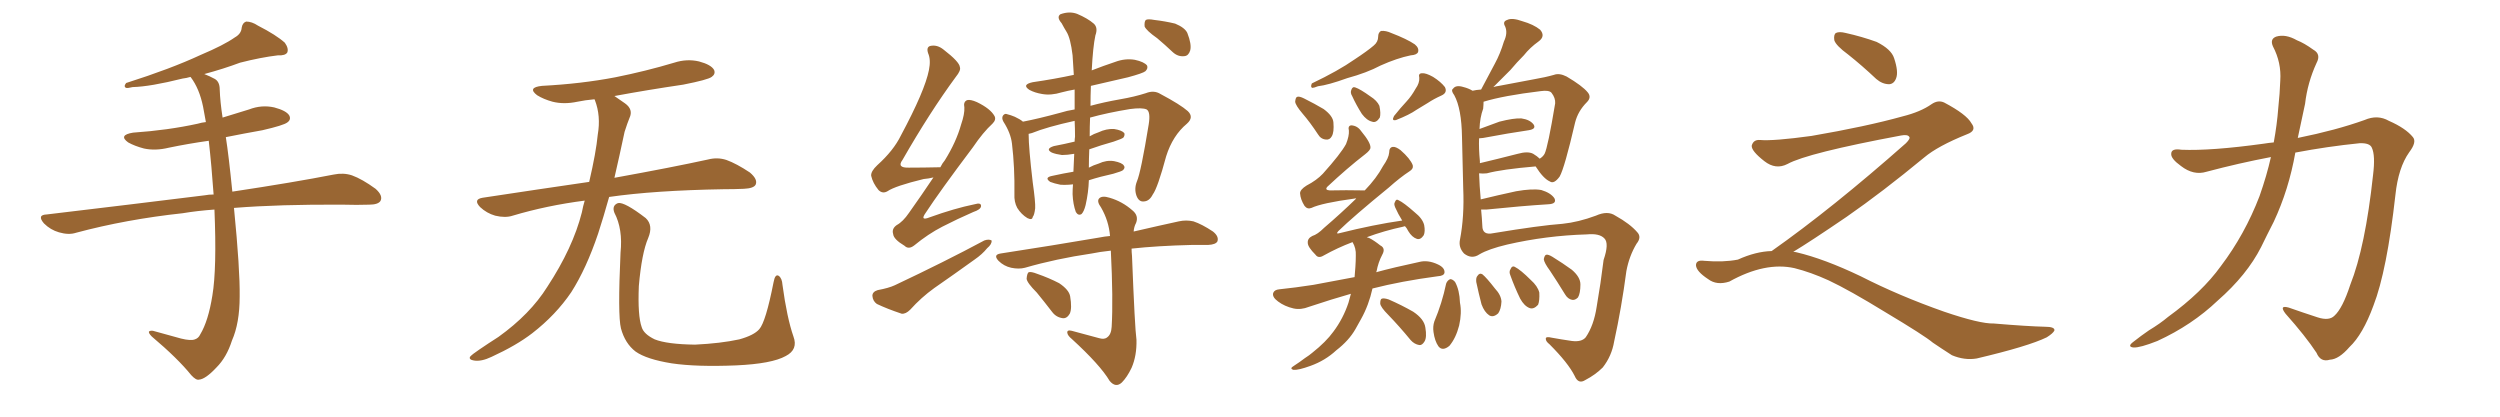 <svg xmlns="http://www.w3.org/2000/svg" xmlns:xlink="http://www.w3.org/1999/xlink" width="900" height="150"><path fill="#996633" padding="10" d="M77.20 75.44L77.20 75.44L77.20 75.44Q71.04 75.88 65.77 76.76L65.77 76.76Q45.41 78.96 27.39 83.79L27.39 83.79Q24.76 84.67 21.24 83.64L21.24 83.64Q18.16 82.76 15.82 80.42L15.82 80.42Q13.18 77.34 16.85 77.20L16.85 77.20Q47.61 73.54 73.68 70.31L73.68 70.31Q75.15 70.02 76.90 70.02L76.90 70.02Q76.17 59.62 75.15 50.68L75.15 50.68Q67.82 51.71 60.79 53.17L60.79 53.17Q55.96 54.35 51.86 53.47L51.86 53.47Q48.49 52.59 46.14 51.27L46.14 51.27Q42.48 48.63 47.90 47.75L47.90 47.75Q60.50 46.88 71.19 44.53L71.19 44.53Q72.66 44.09 74.12 43.95L74.12 43.95Q73.54 41.02 73.10 38.38L73.10 38.38Q71.78 31.93 68.70 27.83L68.70 27.83Q68.55 27.69 68.55 27.69L68.55 27.69Q67.09 28.13 65.77 28.27L65.77 28.27Q54.05 31.20 47.75 31.35L47.75 31.35Q46.00 31.79 45.41 31.64L45.41 31.64Q44.38 31.20 45.41 29.88L45.41 29.88Q61.52 24.76 72.22 19.78L72.22 19.78Q80.57 16.26 84.52 13.48L84.52 13.48Q86.87 12.16 87.01 9.96L87.01 9.96Q87.30 8.20 88.62 7.76L88.62 7.76Q90.67 7.76 92.87 9.23L92.87 9.23Q99.46 12.60 102.54 15.38L102.54 15.38Q104.00 17.43 103.42 18.90L103.42 18.90Q102.69 20.07 100.05 19.92L100.05 19.92Q93.90 20.65 86.43 22.56L86.43 22.56Q80.57 24.76 73.54 26.66L73.54 26.66Q75.44 27.39 77.34 28.42L77.34 28.42Q79.10 29.44 79.10 32.23L79.10 32.23Q79.25 36.62 80.13 42.33L80.13 42.33Q84.81 40.87 89.65 39.40L89.65 39.40Q94.19 37.65 98.73 38.67L98.73 38.67Q103.13 39.84 104.15 41.60L104.15 41.60Q104.88 43.07 103.42 44.09L103.42 44.09Q102.10 45.12 94.48 46.88L94.48 46.88Q87.89 48.05 81.30 49.37L81.30 49.37Q82.32 55.81 83.64 68.99L83.64 68.99Q105.91 65.63 120.12 62.84L120.12 62.84Q123.63 62.11 126.71 63.13L126.71 63.13Q130.37 64.45 135.21 67.97L135.21 67.97Q137.99 70.46 136.96 72.36L136.96 72.36Q136.08 73.68 132.86 73.68L132.86 73.68Q128.47 73.83 123.49 73.68L123.49 73.68Q100.63 73.54 84.23 74.85L84.23 74.85Q86.43 97.12 86.28 106.79L86.28 106.79Q86.28 116.31 83.50 122.61L83.50 122.61Q81.59 128.61 77.93 132.28L77.93 132.28Q73.97 136.52 71.63 136.67L71.63 136.67Q70.61 136.96 68.85 135.06L68.85 135.06Q64.01 129.05 54.64 121.14L54.64 121.14Q53.47 119.97 53.61 119.38L53.61 119.38Q54.05 118.95 55.08 119.09L55.08 119.09Q59.77 120.41 65.19 121.88L65.19 121.88Q68.70 122.75 70.17 122.17L70.17 122.17Q71.48 121.73 72.07 120.41L72.07 120.41Q75 115.58 76.46 106.35L76.46 106.35Q78.08 96.68 77.20 75.44ZM210.50 72.22L210.50 72.22Q196.88 73.97 184.57 77.64L184.57 77.64Q181.93 78.52 178.27 77.64L178.27 77.64Q175.20 76.76 172.85 74.56L172.85 74.56Q170.21 71.78 173.73 71.19L173.73 71.19Q193.95 68.12 212.11 65.48L212.11 65.48Q214.60 54.79 215.19 48.49L215.19 48.49Q216.36 41.75 214.16 36.04L214.16 36.04Q214.01 35.74 214.01 35.74L214.01 35.74Q210.64 36.04 207.86 36.62L207.86 36.62Q203.03 37.65 198.93 36.62L198.93 36.62Q195.70 35.74 193.36 34.28L193.36 34.28Q189.70 31.49 195.12 30.91L195.12 30.91Q209.18 30.18 221.48 27.83L221.48 27.83Q232.47 25.63 242.72 22.56L242.72 22.56Q247.27 21.09 251.66 22.12L251.66 22.12Q256.05 23.29 257.08 25.20L257.08 25.20Q257.67 26.66 256.20 27.69L256.20 27.69Q254.88 28.71 245.95 30.47L245.95 30.47Q233.06 32.37 221.19 34.57L221.19 34.57Q222.80 35.74 225 37.21L225 37.21Q228.08 39.40 226.61 42.48L226.61 42.48Q225.88 44.24 224.85 47.46L224.85 47.46Q222.95 56.40 221.19 64.01L221.19 64.01Q242.14 60.21 254.88 57.42L254.88 57.42Q258.25 56.54 261.47 57.57L261.47 57.57Q265.14 58.89 269.97 62.11L269.97 62.11Q272.90 64.60 272.02 66.50L272.02 66.50Q271.29 67.82 267.77 67.97L267.77 67.97Q264.40 68.12 260.45 68.12L260.45 68.12Q235.55 68.55 219.29 70.90L219.29 70.90Q217.24 78.22 215.33 84.08L215.33 84.08Q211.08 96.68 205.66 105.18L205.66 105.18Q200.10 113.38 191.60 119.97L191.60 119.97Q185.89 124.37 176.95 128.47L176.95 128.47Q173.29 130.22 170.65 129.79L170.65 129.79Q168.75 129.49 169.19 128.47L169.19 128.47Q169.92 127.59 172.56 125.83L172.56 125.83Q175.78 123.63 179.44 121.29L179.44 121.29Q190.87 113.09 197.02 103.27L197.02 103.27Q206.25 89.21 209.47 76.46L209.47 76.46Q209.91 74.12 210.50 72.22ZM285.64 121.14L285.64 121.14L285.64 121.14Q287.40 125.83 282.86 128.17L282.86 128.17Q277.88 130.96 264.99 131.54L264.99 131.54Q250.78 132.13 241.85 130.81L241.85 130.81Q232.76 129.35 228.81 126.56L228.81 126.56Q225 123.63 223.54 118.21L223.54 118.21Q222.36 113.53 223.39 90.97L223.39 90.97Q224.27 82.47 221.19 76.61L221.19 76.61Q220.17 73.97 222.51 73.10L222.51 73.10Q224.85 72.66 232.47 78.52L232.47 78.52Q235.25 81.15 233.35 85.69L233.35 85.69Q231.01 91.11 229.98 102.98L229.98 102.98Q229.54 113.67 231.01 117.77L231.01 117.77Q231.74 120.26 235.69 122.17L235.69 122.17Q240.09 123.93 250.20 124.07L250.20 124.07Q259.42 123.63 266.16 122.17L266.16 122.17Q271.44 120.70 273.34 118.51L273.34 118.51Q275.68 115.87 278.47 101.66L278.47 101.66Q279.05 98.44 280.37 99.32L280.37 99.32Q281.54 100.20 281.69 102.54L281.69 102.54Q283.30 114.40 285.64 121.14ZM336.04 63.87L336.04 63.87Q334.28 64.31 332.52 64.45L332.52 64.45Q322.27 66.94 319.48 68.85L319.48 68.85Q317.72 69.87 316.26 68.41L316.26 68.41Q314.21 65.92 313.62 63.28L313.62 63.28Q313.48 61.67 315.82 59.47L315.82 59.47Q321.68 54.20 324.32 48.78L324.32 48.78Q332.96 32.67 334.42 25.20L334.42 25.20Q335.16 21.53 334.13 19.19L334.13 19.19Q333.40 16.99 334.86 16.55L334.86 16.55Q337.35 15.97 339.70 17.87L339.70 17.87Q345.41 22.27 345.56 24.17L345.56 24.17Q346.00 25.34 344.09 27.69L344.09 27.69Q334.72 40.43 324.90 57.57L324.90 57.57Q322.71 60.50 327.25 60.35L327.25 60.35Q332.23 60.35 338.38 60.21L338.38 60.21Q338.38 60.21 338.53 60.21L338.53 60.21Q339.26 58.74 340.14 57.71L340.14 57.71Q344.24 51.12 346.00 44.82L346.00 44.82Q347.31 41.02 347.17 38.67L347.17 38.67Q346.73 36.62 348.19 36.04L348.19 36.04Q349.37 35.74 351.71 36.77L351.71 36.77Q356.54 39.11 358.01 41.75L358.01 41.75Q358.74 43.07 357.28 44.53L357.28 44.53Q353.91 47.61 350.24 53.03L350.24 53.03Q338.23 68.99 333.25 76.61L333.25 76.61Q331.05 79.69 334.72 78.22L334.72 78.22Q343.65 75 350.83 73.54L350.83 73.54Q353.32 72.80 353.17 74.27L353.17 74.27Q353.03 75.44 350.39 76.32L350.39 76.32Q344.68 78.81 339.26 81.59L339.26 81.59Q334.13 84.23 329.15 88.33L329.15 88.33Q327.10 89.94 325.63 88.48L325.63 88.48Q321.68 86.13 321.53 84.23L321.53 84.23Q320.95 82.32 322.85 81.01L322.85 81.01Q325.05 79.83 327.25 76.61L327.25 76.61Q331.93 70.02 336.04 63.87ZM315.97 104.44L315.97 104.44Q319.92 103.71 322.12 102.69L322.12 102.69Q340.14 94.19 354.35 86.57L354.35 86.57Q355.96 85.99 356.98 86.57L356.98 86.57Q357.13 87.89 355.37 89.36L355.37 89.36Q353.61 91.55 350.83 93.46L350.83 93.46Q343.51 98.73 336.33 103.71L336.33 103.71Q331.64 107.08 327.69 111.47L327.69 111.47Q326.07 113.09 324.61 112.94L324.61 112.94Q319.34 111.18 315.67 109.42L315.67 109.42Q314.21 108.40 314.06 106.49L314.06 106.49Q314.06 105.03 315.97 104.44ZM386.28 66.36L386.28 66.36Q383.94 66.65 381.74 66.50L381.74 66.50Q379.54 66.06 378.08 65.48L378.08 65.48Q375.73 63.87 378.96 63.28L378.96 63.28Q382.91 62.40 386.43 61.82L386.43 61.82Q386.57 58.59 386.72 55.37L386.72 55.37Q384.23 55.81 382.32 55.81L382.32 55.81Q380.13 55.52 378.66 54.93L378.66 54.93Q376.17 53.61 379.39 52.59L379.39 52.59Q383.20 51.86 386.87 50.98L386.87 50.98Q386.87 50.10 387.01 49.22L387.01 49.22Q387.01 46.14 386.87 43.51L386.87 43.51Q376.90 45.70 371.48 47.90L371.48 47.90Q370.90 48.05 370.31 48.19L370.31 48.19Q370.31 48.19 370.31 48.34L370.31 48.34Q370.31 53.17 371.78 65.63L371.78 65.63Q372.80 72.80 372.66 75L372.66 75Q372.36 77.49 371.78 78.08L371.78 78.08Q371.63 79.39 369.87 78.52L369.87 78.52Q367.68 77.20 366.21 74.85L366.21 74.85Q365.04 72.66 365.19 69.87L365.19 69.87Q365.33 60.21 364.31 51.71L364.31 51.71Q363.87 47.90 361.23 43.80L361.23 43.80Q360.50 42.48 361.08 41.60L361.08 41.60Q361.67 40.87 362.26 41.02L362.26 41.02Q364.01 41.46 365.33 42.04L365.33 42.04Q367.24 42.92 368.26 43.80L368.26 43.80Q373.68 42.77 381.74 40.58L381.74 40.58Q384.08 39.84 386.87 39.40L386.87 39.40Q386.87 35.45 386.87 32.23L386.87 32.23Q384.38 32.67 382.18 33.25L382.18 33.25Q378.37 34.42 375.15 33.84L375.15 33.84Q372.51 33.40 370.61 32.37L370.61 32.37Q367.68 30.47 371.78 29.59L371.78 29.59Q379.83 28.42 386.57 26.95L386.57 26.95Q386.28 23.14 386.13 19.92L386.13 19.92Q385.40 13.77 383.94 11.43L383.94 11.43Q383.20 10.25 382.18 8.35L382.18 8.35Q380.27 6.15 381.74 5.13L381.74 5.13Q384.96 3.96 387.74 4.98L387.74 4.98Q391.55 6.59 393.75 8.50L393.75 8.50Q395.36 9.96 394.34 12.74L394.34 12.74Q393.46 16.85 393.02 25.34L393.02 25.34Q397.12 23.73 401.51 22.27L401.51 22.27Q405.03 20.95 408.54 21.53L408.54 21.53Q411.91 22.27 412.94 23.58L412.94 23.58Q413.38 24.61 412.35 25.63L412.35 25.63Q411.47 26.37 406.05 27.83L406.05 27.83Q399.02 29.44 392.72 30.91L392.72 30.91Q392.58 34.42 392.58 38.09L392.58 38.09Q397.41 36.77 403.27 35.74L403.27 35.74Q408.40 34.86 412.50 33.54L412.50 33.54Q415.43 32.37 417.77 33.84L417.77 33.84Q424.95 37.65 427.59 39.99L427.59 39.99Q429.93 42.19 427.29 44.53L427.29 44.53Q422.17 48.78 419.82 56.25L419.82 56.25Q416.75 67.68 414.99 70.02L414.99 70.02Q413.82 72.36 411.91 72.51L411.91 72.51Q410.01 72.80 409.13 70.46L409.13 70.46Q408.25 67.97 409.28 65.33L409.28 65.33Q410.74 61.96 413.53 44.82L413.53 44.82Q414.26 40.28 412.79 39.40L412.79 39.40Q411.18 38.67 406.79 39.26L406.79 39.26Q398.73 40.58 392.43 42.33L392.43 42.33Q392.29 45.56 392.29 49.07L392.29 49.07Q393.75 48.19 395.51 47.61L395.51 47.61Q398.29 46.29 401.07 46.44L401.07 46.44Q403.86 46.88 404.74 47.90L404.74 47.90Q405.03 48.63 404.44 49.51L404.44 49.51Q404.00 49.95 400.93 50.98L400.93 50.98Q396.24 52.29 392.14 53.76L392.14 53.76Q391.99 57.13 391.99 60.35L391.99 60.35Q393.60 59.47 395.51 58.89L395.51 58.89Q398.29 57.57 401.07 58.01L401.07 58.01Q404.00 58.59 404.59 59.62L404.59 59.62Q405.18 60.35 404.30 61.23L404.30 61.23Q403.86 61.67 400.78 62.55L400.78 62.55Q396.09 63.57 391.99 64.89L391.99 64.89Q391.85 69.29 390.82 73.83L390.82 73.83Q390.23 76.17 389.36 77.05L389.36 77.05Q388.18 77.78 387.30 76.32L387.30 76.32Q386.28 73.54 386.13 69.87L386.13 69.87Q386.13 68.12 386.28 66.36ZM395.65 121.73L395.65 121.73Q397.56 122.31 398.58 121.44L398.58 121.44Q400.05 120.41 400.20 117.63L400.20 117.63Q400.78 107.81 399.90 90.23L399.90 90.23Q395.80 90.67 393.02 91.26L393.02 91.26Q380.13 93.16 368.99 96.39L368.99 96.39Q366.80 96.97 364.01 96.39L364.01 96.39Q361.38 95.80 359.47 93.90L359.47 93.90Q357.42 91.70 360.21 91.26L360.21 91.26Q379.25 88.33 395.51 85.55L395.51 85.55Q397.71 85.11 399.61 84.96L399.61 84.96Q399.17 79.54 396.39 74.71L396.39 74.71Q394.78 72.51 395.65 71.48L395.65 71.48Q396.68 70.31 399.46 71.19L399.46 71.19Q404.00 72.51 407.67 75.73L407.67 75.73Q410.01 77.64 408.98 80.27L408.98 80.27Q408.25 81.59 408.11 83.35L408.11 83.35Q417.63 81.15 424.37 79.69L424.37 79.69Q427.00 79.10 429.64 79.69L429.64 79.69Q432.71 80.71 436.67 83.35L436.67 83.35Q438.87 85.11 438.28 86.87L438.28 86.87Q437.70 88.04 434.91 88.18L434.91 88.18Q432.28 88.18 429.05 88.18L429.05 88.18Q416.75 88.48 407.37 89.50L407.37 89.50Q407.37 90.67 407.52 92.14L407.52 92.14Q408.54 118.21 409.13 122.31L409.13 122.31Q409.28 128.03 407.37 132.42L407.37 132.42Q405.76 135.79 403.86 137.70L403.86 137.70Q401.66 139.75 399.46 137.11L399.46 137.11Q396.09 131.40 385.84 122.02L385.84 122.02Q384.38 120.85 384.23 119.82L384.23 119.82Q384.08 118.65 385.84 119.09L385.84 119.09Q390.67 120.41 395.65 121.73ZM373.24 105.32L373.24 105.32Q369.73 101.81 369.58 100.34L369.58 100.34Q369.73 98.44 370.31 98.00L370.31 98.00Q371.19 97.71 373.39 98.58L373.39 98.58Q377.64 100.05 381.30 101.95L381.30 101.95Q384.81 104.30 385.25 106.64L385.25 106.64Q385.99 111.04 385.11 112.94L385.11 112.94Q384.08 114.70 382.62 114.55L382.62 114.55Q380.27 114.26 378.81 112.35L378.81 112.35Q375.88 108.54 373.24 105.32ZM416.60 13.77L416.60 13.77L416.60 13.77Q412.65 10.99 412.06 9.52L412.06 9.52Q411.91 7.76 412.50 7.18L412.50 7.18Q413.23 6.74 415.58 7.18L415.58 7.18Q419.38 7.62 423.05 8.50L423.05 8.50Q426.56 9.96 427.44 11.87L427.44 11.87Q429.05 15.97 428.47 18.16L428.47 18.16Q427.88 20.07 426.42 20.21L426.42 20.21Q424.07 20.51 422.17 18.75L422.17 18.75Q419.38 16.11 416.60 13.77ZM494.53 16.41L494.53 16.41Q496.14 15.09 496.14 13.18L496.14 13.18Q496.14 11.72 497.17 11.13L497.17 11.13Q498.93 10.99 500.83 11.87L500.83 11.87Q506.54 14.06 509.33 15.97L509.33 15.97Q510.94 17.29 510.50 18.75L510.50 18.75Q510.06 19.78 507.86 19.92L507.86 19.92Q502.88 20.95 497.02 23.58L497.02 23.58Q492.04 26.22 485.01 28.13L485.01 28.13Q478.13 30.62 474.46 31.05L474.46 31.05Q473.00 31.64 472.41 31.64L472.41 31.64Q471.68 31.35 472.27 30.03L472.27 30.03Q481.79 25.49 487.65 21.39L487.65 21.39Q492.33 18.31 494.53 16.41ZM468.90 40.87L468.90 40.87Q466.41 37.94 466.26 36.62L466.26 36.62Q466.41 35.01 466.99 34.86L466.99 34.86Q467.72 34.57 469.48 35.45L469.48 35.45Q473.29 37.35 476.51 39.26L476.51 39.26Q479.88 41.75 480.03 44.09L480.03 44.09Q480.32 47.61 479.44 49.07L479.44 49.07Q478.71 50.39 477.39 50.24L477.39 50.24Q475.49 50.10 474.46 48.34L474.46 48.34Q471.68 44.09 468.90 40.87ZM486.77 34.57L486.77 34.57Q486.04 33.40 486.47 32.37L486.47 32.37Q486.91 31.05 487.94 31.49L487.94 31.49Q489.70 32.08 493.36 34.72L493.36 34.72Q495.70 36.18 496.58 38.09L496.58 38.09Q497.17 40.87 496.73 42.33L496.73 42.33Q495.41 44.38 493.95 43.80L493.95 43.80Q492.04 43.36 490.28 41.02L490.28 41.02Q488.23 37.79 486.77 34.57ZM514.01 37.06L514.01 37.06Q512.11 38.23 509.91 39.55L509.91 39.55Q507.42 41.31 502.59 43.21L502.59 43.21Q500.83 43.65 501.86 41.75L501.86 41.75Q504.20 38.82 506.40 36.47L506.40 36.47Q508.15 34.57 509.62 31.93L509.62 31.93Q511.08 29.88 510.94 27.98L510.94 27.98Q510.50 26.37 511.96 26.37L511.96 26.37Q513.28 26.22 515.92 27.69L515.92 27.69Q518.70 29.44 520.17 31.35L520.17 31.35Q521.19 33.40 518.85 34.42L518.85 34.42Q516.21 35.60 514.01 37.06ZM494.09 103.86L494.09 103.86Q492.77 109.86 489.99 114.84L489.99 114.84Q488.96 116.75 487.94 118.51L487.94 118.51Q485.60 122.61 481.05 126.12L481.05 126.12Q477.10 129.79 471.83 131.69L471.83 131.69Q467.43 133.30 465.67 133.15L465.67 133.15Q464.06 132.71 465.82 131.69L465.82 131.69Q467.87 130.37 469.78 128.91L469.78 128.91Q471.39 127.88 472.41 127.00L472.41 127.00Q477.39 123.05 480.03 119.38L480.03 119.38Q483.54 114.70 485.45 108.98L485.45 108.98Q485.89 107.23 486.33 105.76L486.33 105.76Q479.59 107.67 471.24 110.45L471.24 110.45Q468.31 111.62 465.67 111.04L465.67 111.04Q462.45 110.30 460.11 108.54L460.11 108.54Q457.91 106.93 458.35 105.47L458.35 105.47Q458.79 104.30 460.55 104.15L460.55 104.15Q466.26 103.56 472.85 102.54L472.85 102.54Q476.22 101.95 487.65 99.76L487.65 99.76Q487.79 97.85 487.94 96.09L487.94 96.09Q488.09 93.90 488.09 91.99L488.09 91.99Q488.23 89.36 486.91 87.16L486.91 87.16Q481.49 89.21 476.51 91.99L476.51 91.99Q474.61 93.16 473.58 91.70L473.58 91.70Q470.80 88.92 470.80 87.45L470.80 87.45Q470.65 85.84 472.41 84.96L472.41 84.96Q474.32 84.38 476.66 82.03L476.66 82.03Q482.81 76.76 488.23 71.48L488.23 71.48Q487.79 71.34 487.65 71.48L487.65 71.48Q475.78 73.10 472.12 74.85L472.12 74.85Q470.65 75.44 469.63 74.12L469.63 74.12Q468.16 71.78 468.02 69.58L468.02 69.58Q468.02 68.26 470.36 66.80L470.36 66.80Q474.02 64.89 476.22 62.55L476.22 62.55Q482.67 55.37 484.57 51.86L484.57 51.86Q485.74 48.93 485.60 47.02L485.60 47.02Q485.16 45.26 486.47 45.12L486.47 45.12Q488.67 45.26 489.99 47.17L489.99 47.17Q493.51 51.42 493.36 53.17L493.36 53.17Q493.36 54.05 491.46 55.52L491.46 55.52Q485.01 60.50 477.83 67.24L477.83 67.24Q476.81 68.41 478.71 68.55L478.71 68.55Q484.28 68.41 491.31 68.55L491.31 68.55Q495.56 64.16 497.90 59.77L497.90 59.77Q499.95 56.84 500.10 54.93L500.10 54.93Q500.10 53.03 501.42 52.88L501.42 52.88Q502.44 52.73 504.20 54.05L504.20 54.05Q507.71 57.13 508.59 59.47L508.59 59.47Q508.89 60.79 507.42 61.67L507.42 61.67Q504.05 63.87 499.95 67.53L499.95 67.53Q487.21 77.93 481.79 83.20L481.79 83.20Q480.76 84.38 482.23 83.94L482.23 83.94Q494.53 80.86 504.79 79.39L504.79 79.39Q503.32 77.05 502.29 74.71L502.29 74.71Q501.71 73.39 502.15 72.80L502.15 72.80Q502.59 71.48 503.47 72.07L503.47 72.07Q505.37 72.95 509.33 76.46L509.33 76.46Q512.11 78.66 512.70 81.01L512.70 81.01Q513.13 83.35 512.55 84.67L512.55 84.67Q511.38 86.43 510.06 85.99L510.06 85.99Q508.30 85.40 506.98 83.20L506.98 83.20Q506.40 82.03 505.81 81.45L505.81 81.45Q505.37 81.45 505.22 81.59L505.22 81.59Q498.34 83.06 492.04 85.40L492.04 85.40Q492.48 85.55 492.92 85.69L492.92 85.69Q494.68 86.57 496.88 88.33L496.88 88.33Q498.93 89.36 497.61 91.70L497.61 91.70Q496.14 94.48 495.56 97.71L495.56 97.71Q495.41 97.85 495.41 98.00L495.41 98.00Q501.86 96.24 510.79 94.34L510.79 94.34Q514.01 93.46 517.68 95.21L517.68 95.21Q520.17 96.39 520.02 98.14L520.02 98.14Q519.87 99.32 517.53 99.46L517.53 99.46Q504.35 101.22 494.09 103.86ZM499.80 113.38L499.80 113.38Q497.02 110.60 496.88 109.28L496.88 109.28Q496.88 107.67 497.46 107.52L497.46 107.52Q498.19 107.23 499.95 107.81L499.95 107.81Q504.64 109.86 508.74 112.21L508.74 112.21Q512.70 114.84 513.13 117.92L513.13 117.92Q513.72 121.44 512.84 122.90L512.84 122.90Q511.96 124.37 510.94 124.22L510.94 124.22Q509.18 123.93 507.86 122.46L507.86 122.46Q503.76 117.48 499.80 113.38ZM535.11 75.44L535.11 75.44Q533.79 75.44 533.20 75.44L533.20 75.44Q533.50 78.52 533.64 81.30L533.64 81.30Q533.64 84.81 537.60 83.94L537.60 83.94Q554.44 81.15 562.50 80.57L562.50 80.57Q568.21 79.98 574.51 77.64L574.51 77.64Q578.76 75.73 581.54 77.64L581.54 77.64Q586.82 80.57 589.45 83.64L589.45 83.64Q591.06 85.40 589.16 87.74L589.16 87.74Q586.52 92.14 585.50 97.56L585.50 97.56Q583.74 110.89 581.10 122.90L581.10 122.90Q580.22 128.17 577.00 132.28L577.00 132.28Q574.37 134.91 570.70 136.82L570.70 136.82Q568.21 138.43 566.89 135.35L566.89 135.35Q564.55 130.66 557.81 123.93L557.81 123.93Q556.49 122.90 556.49 122.02L556.49 122.02Q556.35 121.00 558.69 121.58L558.69 121.58Q561.91 122.17 565.87 122.75L565.87 122.75Q569.38 123.19 570.85 121.44L570.85 121.44Q573.78 117.19 574.80 110.45L574.80 110.45Q576.27 101.95 577.29 93.60L577.29 93.60Q579.35 87.60 577.59 85.84L577.59 85.84Q575.83 83.94 571.29 84.38L571.29 84.38Q556.64 84.81 542.58 88.04L542.58 88.04Q535.84 89.65 532.62 91.55L532.62 91.55Q529.83 93.46 527.05 91.26L527.05 91.26Q525 89.06 525.59 86.28L525.59 86.28Q527.20 77.93 526.76 67.82L526.76 67.82Q526.46 57.42 526.32 49.37L526.32 49.37Q526.17 39.11 523.54 34.28L523.54 34.28Q522.22 32.52 523.10 31.93L523.10 31.93Q524.12 30.47 526.90 31.35L526.90 31.35Q528.66 31.79 530.13 32.67L530.13 32.67Q531.30 32.37 533.20 32.23L533.20 32.23Q535.84 27.25 538.18 22.85L538.18 22.85Q540.09 19.34 541.41 14.94L541.41 14.94Q542.87 11.87 541.85 9.52L541.85 9.52Q540.82 7.76 542.58 7.18L542.58 7.18Q544.34 6.30 548.00 7.62L548.00 7.62Q552.10 8.79 554.44 10.69L554.44 10.69Q556.49 13.04 553.86 14.94L553.86 14.94Q550.78 17.14 548.58 19.92L548.58 19.92Q546.09 22.41 543.75 25.20L543.75 25.20Q541.26 27.69 537.60 31.35L537.60 31.35Q538.62 31.05 539.65 30.91L539.65 30.91Q546.68 29.59 552.10 28.56L552.10 28.56Q556.35 27.83 559.42 26.95L559.42 26.95Q561.33 26.22 563.96 27.54L563.96 27.54Q569.68 30.91 571.58 33.25L571.58 33.25Q573.05 35.01 571.29 36.77L571.29 36.77Q568.07 39.99 567.04 44.09L567.04 44.09L567.04 44.09Q563.23 60.50 561.47 63.57L561.47 63.57Q559.42 66.36 557.96 65.33L557.96 65.33Q555.62 64.31 552.83 59.91L552.83 59.91Q540.67 60.94 535.25 62.40L535.25 62.40Q533.79 62.55 532.47 62.40L532.47 62.40Q532.62 66.94 533.06 71.78L533.06 71.78Q539.06 70.31 545.80 68.85L545.80 68.85Q551.66 67.82 554.88 68.41L554.88 68.41Q558.25 69.43 559.57 71.34L559.57 71.34Q560.60 73.39 557.37 73.54L557.37 73.54Q548.00 74.12 535.11 75.44ZM554.59 32.81L554.59 32.81Q541.26 34.42 534.08 36.62L534.08 36.62Q534.08 37.65 533.94 39.11L533.94 39.11Q532.76 42.33 532.62 46.44L532.62 46.44Q535.84 45.26 539.79 43.80L539.79 43.80Q544.92 42.48 547.71 42.63L547.71 42.63Q550.78 43.07 552.10 44.82L552.10 44.82Q553.13 46.44 550.34 46.88L550.34 46.88Q543.31 47.90 533.94 49.66L533.94 49.66Q532.91 49.80 532.47 49.80L532.47 49.80Q532.32 53.47 532.76 58.01L532.76 58.01Q532.76 58.30 532.76 58.74L532.76 58.74Q538.92 57.28 546.39 55.37L546.39 55.37Q550.05 54.35 551.95 55.37L551.95 55.37Q553.42 56.25 554.30 57.13L554.30 57.13Q555.47 56.40 556.05 55.37L556.05 55.37Q557.23 53.03 559.86 37.21L559.86 37.21Q560.01 35.30 558.54 33.40L558.54 33.40Q557.67 32.37 554.59 32.81ZM520.61 102.10L520.61 102.10Q521.04 100.93 522.07 100.49L522.07 100.49Q522.95 100.49 523.83 101.51L523.83 101.51Q525.44 104.44 525.59 108.98L525.59 108.98Q526.32 112.65 525.29 117.19L525.29 117.19Q524.12 121.73 521.78 124.51L521.78 124.51Q519.29 126.56 517.82 124.66L517.82 124.66Q516.50 122.75 516.06 119.53L516.06 119.53Q515.77 117.48 516.36 115.72L516.36 115.72Q519.14 109.13 520.61 102.10ZM531.45 101.51L531.45 101.51Q531.30 99.90 531.88 99.32L531.88 99.32Q532.62 98.14 533.64 98.73L533.64 98.73Q535.11 99.90 538.18 103.86L538.18 103.86Q540.38 106.20 540.53 108.54L540.53 108.54Q540.38 111.33 539.36 112.79L539.36 112.79Q537.60 114.40 536.13 113.53L536.13 113.53Q534.38 112.35 533.35 109.57L533.35 109.57Q532.32 105.62 531.45 101.51ZM543.75 99.17L543.75 99.17Q543.16 97.85 543.75 96.97L543.75 96.97Q544.34 95.51 545.36 96.09L545.36 96.09Q547.41 97.12 551.07 100.78L551.07 100.78Q553.56 102.98 554.15 105.32L554.15 105.32Q554.30 108.25 553.71 109.72L553.71 109.72Q552.10 111.47 550.63 110.89L550.63 110.89Q548.73 110.16 547.27 107.52L547.27 107.52Q545.21 103.27 543.75 99.17ZM557.96 97.41L557.96 97.41L557.96 97.41Q555.91 94.63 555.76 93.31L555.76 93.31Q556.05 91.85 556.64 91.70L556.64 91.70Q557.37 91.55 558.84 92.43L558.84 92.43Q562.65 94.78 565.87 97.12L565.87 97.12Q568.95 99.76 568.95 102.39L568.95 102.39Q568.95 105.62 568.07 107.08L568.07 107.08Q567.04 108.11 566.02 107.96L566.02 107.96Q564.40 107.67 563.38 105.91L563.38 105.91Q560.60 101.37 557.96 97.41ZM665.33 19.63L665.33 19.63Q660.94 16.41 660.35 14.50L660.35 14.50Q660.06 12.45 660.94 11.87L660.94 11.87Q662.11 11.28 664.45 11.87L664.45 11.87Q670.31 13.18 675.59 15.09L675.59 15.09Q680.86 17.72 681.88 20.95L681.88 20.95Q683.50 25.78 682.62 28.13L682.62 28.13Q681.88 30.18 680.13 30.32L680.13 30.32Q677.64 30.32 675.44 28.42L675.44 28.42Q670.31 23.58 665.33 19.63ZM637.79 90.38L637.79 90.38L637.79 90.38Q659.62 75 686.13 51.56L686.13 51.56Q687.89 49.80 687.30 49.22L687.30 49.22Q686.72 48.34 684.38 48.78L684.38 48.78Q650.68 55.08 643.51 59.03L643.51 59.03Q639.26 61.23 635.16 58.01L635.16 58.01Q630.47 54.35 630.62 52.44L630.62 52.44Q631.20 50.24 633.54 50.39L633.54 50.39Q638.38 50.83 652.15 48.93L652.15 48.93Q671.78 45.56 684.96 41.89L684.96 41.89Q691.41 40.28 695.36 37.50L695.36 37.50Q697.71 35.89 699.90 36.91L699.90 36.91Q707.96 41.16 709.72 44.38L709.72 44.38Q711.77 47.02 708.11 48.34L708.11 48.34Q697.56 52.59 692.72 56.69L692.72 56.69Q677.64 69.14 664.75 78.08L664.75 78.08Q651.42 87.16 645.56 90.67L645.56 90.67Q646.14 90.67 646.73 90.82L646.73 90.82Q656.69 93.16 669.87 99.46L669.87 99.46Q683.64 106.49 699.90 112.21L699.90 112.21Q712.79 116.60 717.77 116.46L717.77 116.46Q729.93 117.48 736.23 117.63L736.23 117.63Q739.75 117.63 739.60 118.95L739.60 118.95Q739.16 119.97 736.82 121.44L736.82 121.44Q730.22 124.66 711.62 129.05L711.62 129.05Q707.23 129.79 702.69 127.88L702.69 127.88Q698.58 125.24 695.80 123.34L695.80 123.34Q692.87 120.85 678.66 112.35L678.66 112.35Q665.77 104.44 658.30 100.93L658.30 100.93Q651.86 98.00 646.00 96.53L646.00 96.53Q635.45 94.19 622.56 101.37L622.56 101.37Q618.02 102.83 614.94 100.49L614.94 100.49Q610.69 97.71 610.55 95.51L610.55 95.51Q610.55 93.46 613.62 93.90L613.62 93.90Q620.36 94.48 625.63 93.46L625.63 93.46Q632.08 90.53 637.79 90.38ZM817.53 56.54L817.53 56.54L817.53 56.54Q805.96 58.74 794.38 61.82L794.38 61.82Q789.70 63.28 785.16 59.77L785.16 59.77Q781.49 57.13 781.64 55.37L781.64 55.37Q781.64 53.32 785.30 53.91L785.30 53.91Q796.00 54.35 815.04 51.71L815.04 51.71Q816.80 51.42 818.55 51.27L818.55 51.27Q819.73 44.82 820.17 38.96L820.17 38.96Q820.75 33.54 820.90 29.00L820.90 29.00Q821.34 22.56 818.26 16.70L818.26 16.70Q817.09 14.06 819.43 13.18L819.43 13.18Q822.80 12.16 826.90 14.50L826.90 14.50Q829.54 15.53 832.76 17.87L832.76 17.87Q835.69 19.48 833.94 22.71L833.94 22.71Q830.71 29.74 829.83 37.35L829.83 37.35Q828.52 43.36 827.20 49.66L827.20 49.66Q840.97 46.88 851.22 43.21L851.22 43.21Q855.91 41.16 860.01 43.51L860.01 43.51Q866.02 46.14 868.65 49.37L868.65 49.37Q870.12 51.12 867.33 54.79L867.33 54.79Q863.38 60.35 862.35 70.17L862.35 70.17Q859.28 97.56 854.44 110.01L854.44 110.01Q850.63 120.41 845.80 124.95L845.80 124.95Q841.99 129.35 838.77 129.49L838.77 129.49Q835.40 130.52 833.94 127.00L833.94 127.00Q829.98 121.00 822.80 112.94L822.80 112.94Q820.31 109.72 823.97 110.74L823.97 110.74Q828.96 112.50 834.38 114.26L834.38 114.26Q838.48 115.58 840.38 113.67L840.38 113.67Q843.31 111.04 846.09 102.54L846.09 102.54Q851.51 88.92 854.30 62.99L854.30 62.99Q855.18 55.96 853.86 53.17L853.86 53.17Q853.13 51.42 849.46 51.56L849.46 51.56Q837.89 52.73 826.32 54.93L826.32 54.93Q823.97 68.26 818.55 79.83L818.55 79.83Q816.21 84.38 814.01 88.92L814.01 88.92Q808.89 99.02 798.34 108.25L798.34 108.25Q789.11 117.04 776.66 122.75L776.66 122.75Q770.36 125.24 768.02 125.10L768.02 125.10Q765.67 124.80 768.02 123.05L768.02 123.05Q770.80 120.85 773.58 118.95L773.58 118.95Q777.69 116.46 780.47 114.11L780.47 114.11Q792.77 105.18 799.51 95.80L799.51 95.80Q808.15 84.38 813.43 70.61L813.43 70.61Q816.06 63.13 817.53 56.54Z"/></svg>